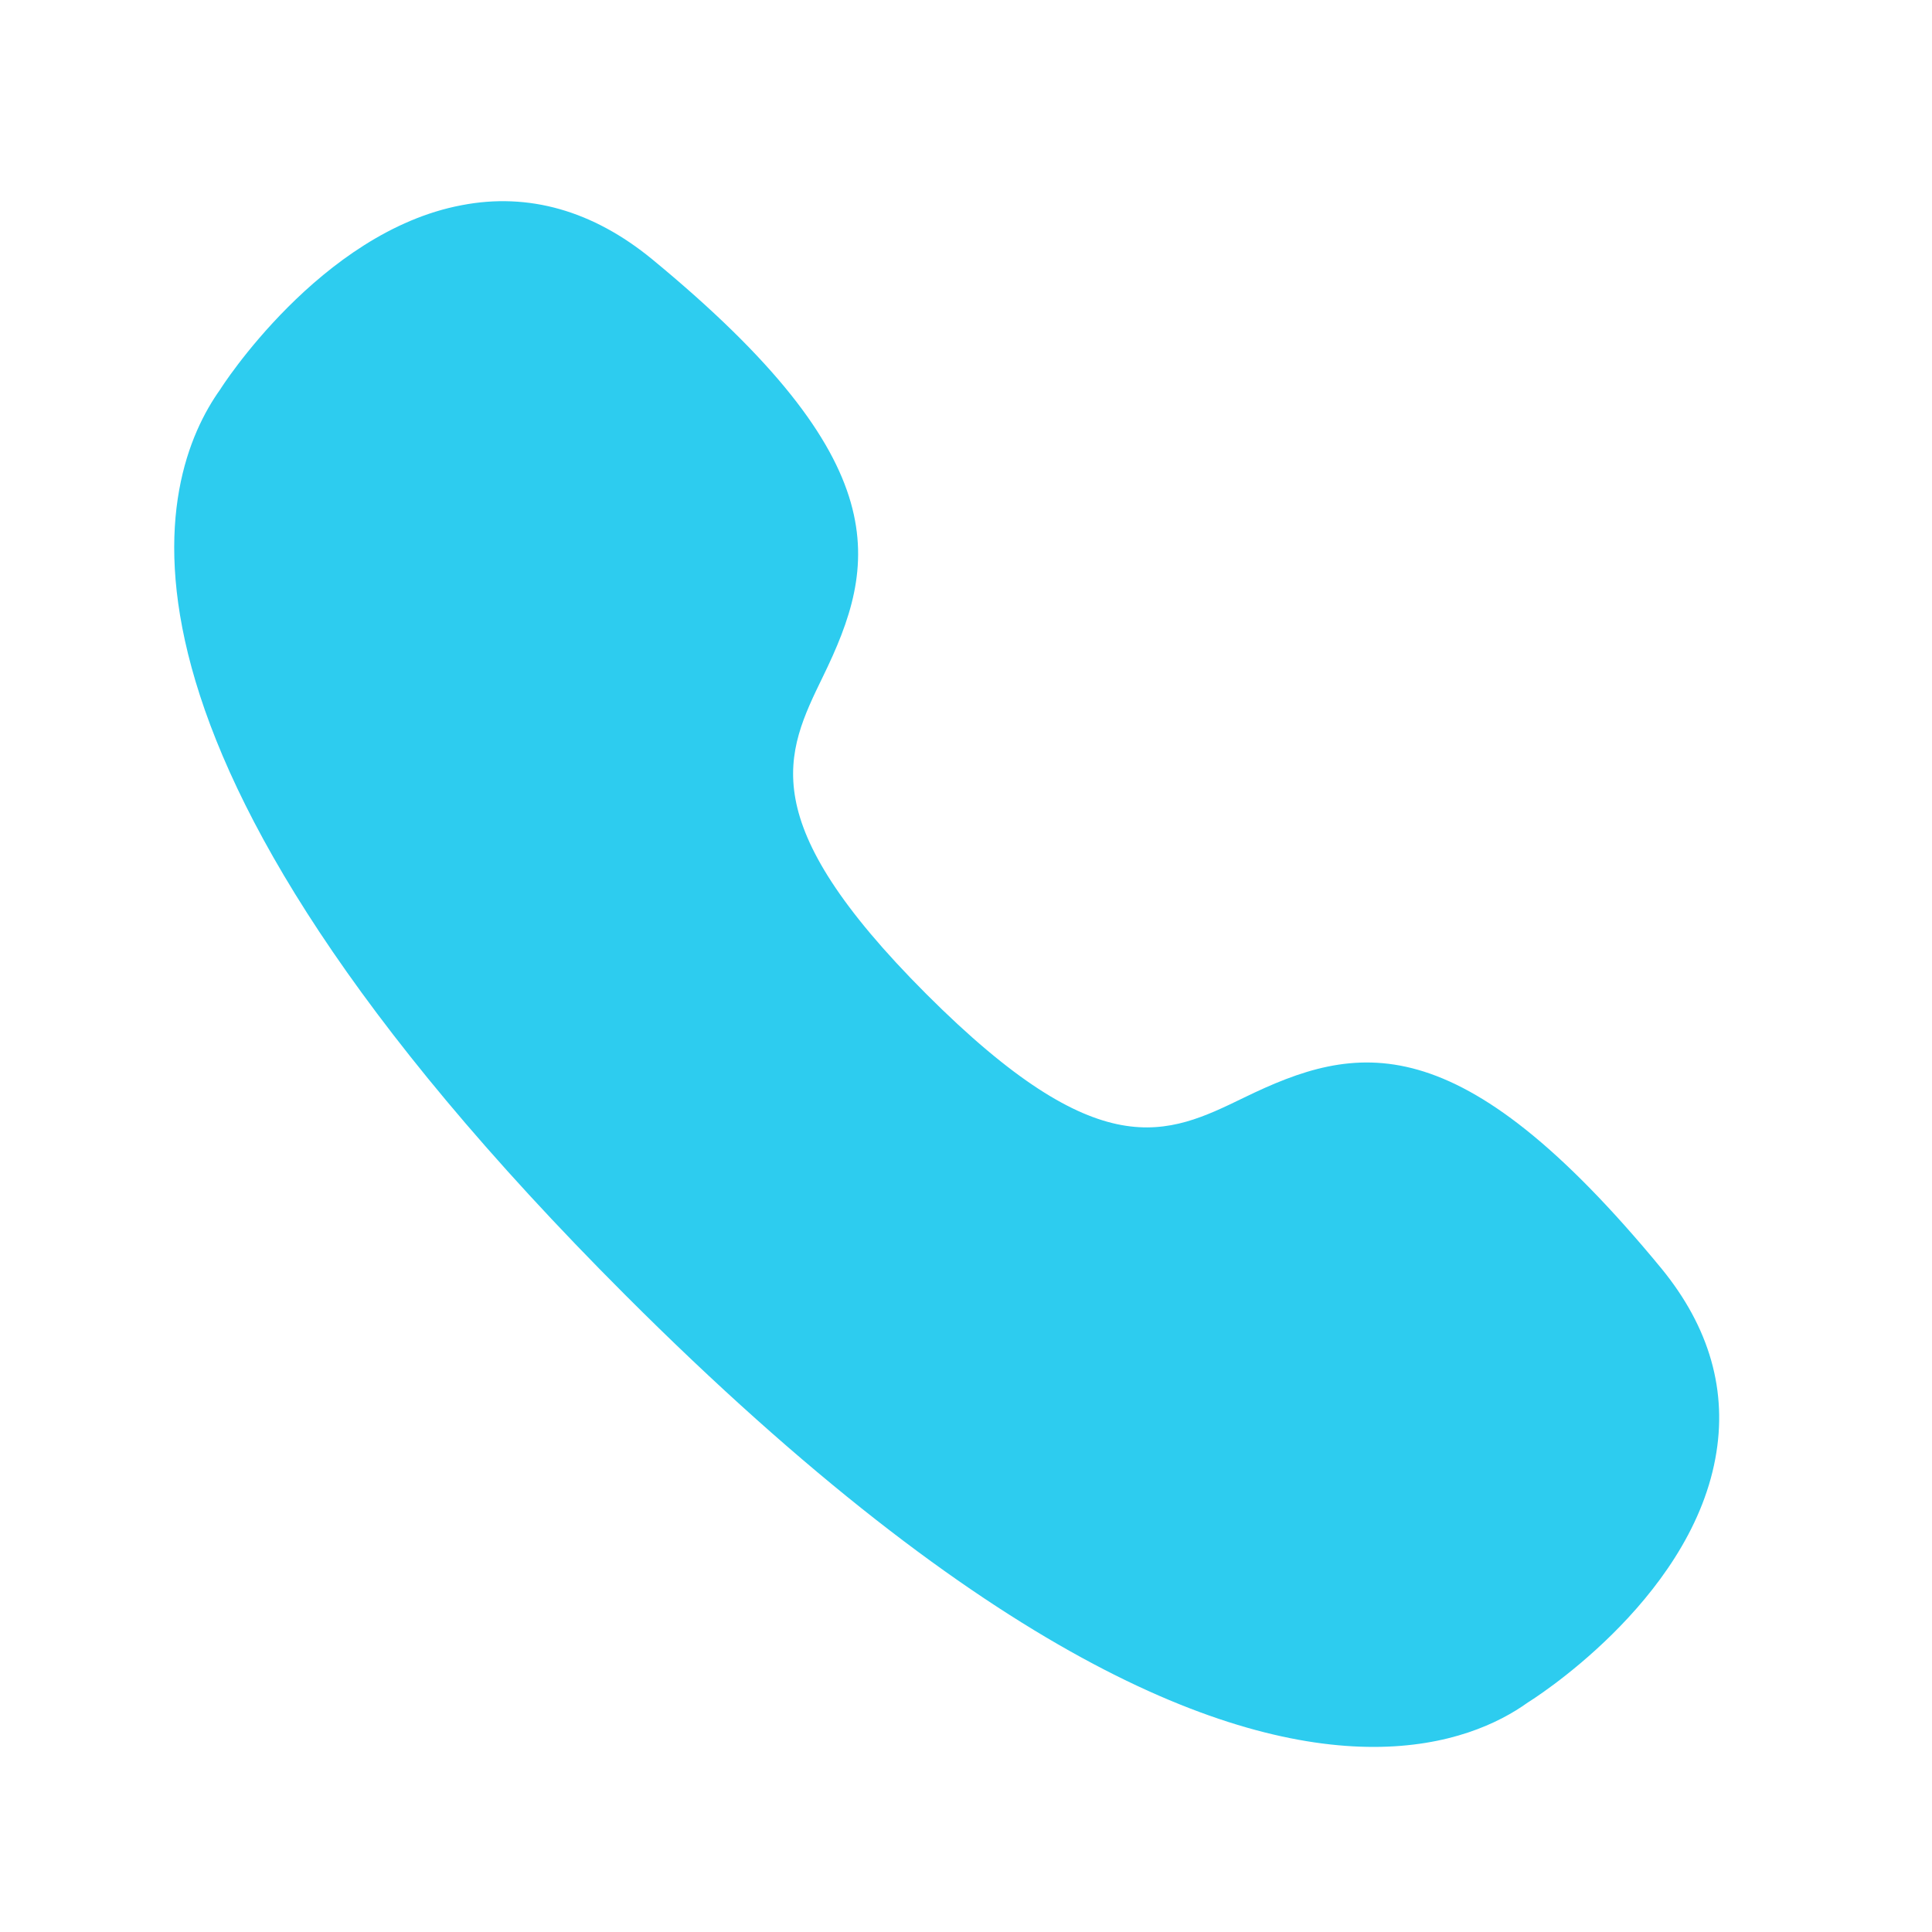 <?xml version="1.0" encoding="UTF-8"?> <svg xmlns="http://www.w3.org/2000/svg" width="20" height="20" viewBox="0 0 20 20" fill="none"><path fill-rule="evenodd" clip-rule="evenodd" d="M17.198 13.13C15.088 10.57 14.036 10.8 12.879 11.362C12.078 11.751 11.387 12.088 9.59 10.291C7.793 8.493 8.13 7.803 8.519 7.004C9.083 5.846 9.312 4.792 6.749 2.682C6.139 2.182 5.473 1.99 4.78 2.124C3.314 2.399 2.278 4.031 2.28 4.031C1.63 4.94 0.74 7.672 6.474 13.407C10.245 17.179 12.718 18.084 14.219 18.084C15 18.084 15.517 17.839 15.816 17.624C15.833 17.614 17.48 16.594 17.757 15.099C17.887 14.404 17.699 13.742 17.198 13.13Z" fill="#2DCCEF"></path></svg> 